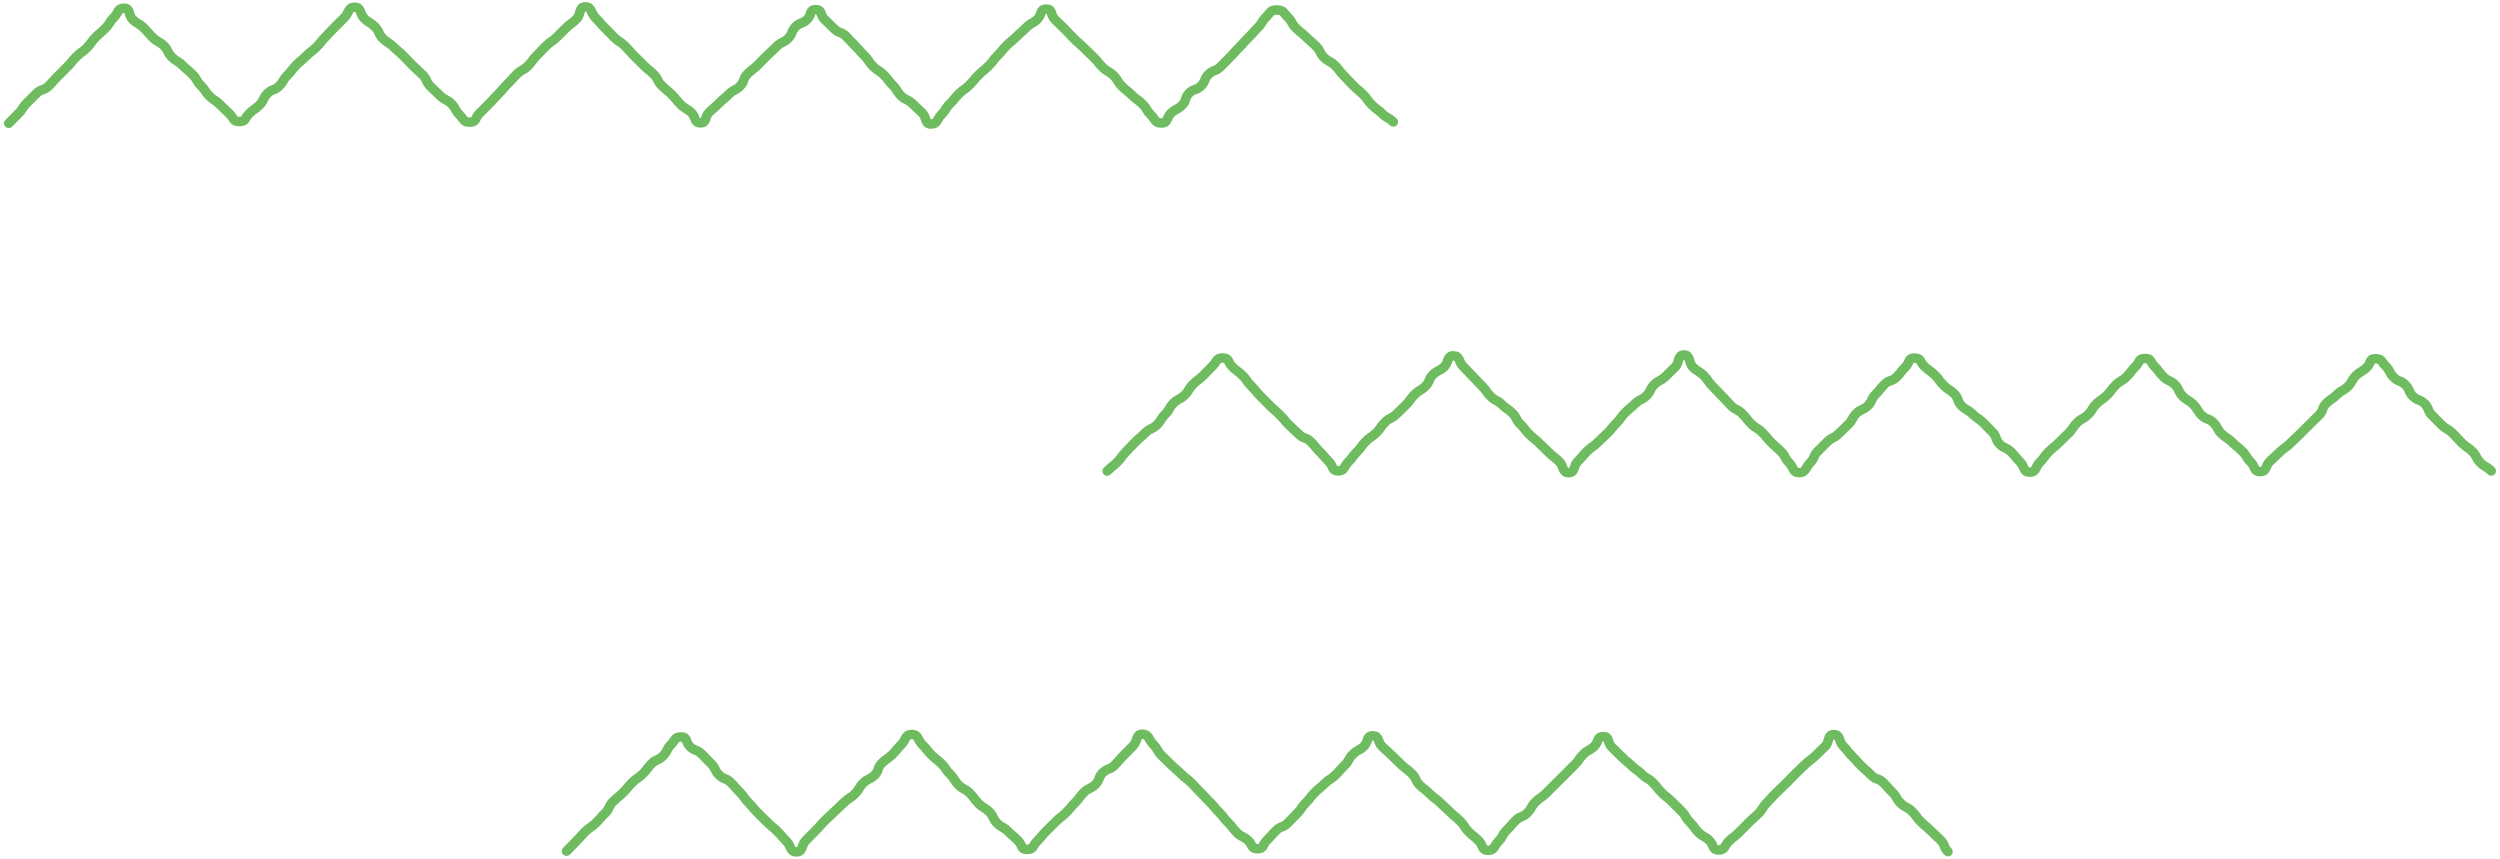 <?xml version="1.0" encoding="utf-8"?>
<!-- Generator: Adobe Illustrator 28.0.0, SVG Export Plug-In . SVG Version: 6.00 Build 0)  -->
<svg version="1.1" id="レイヤー_1" xmlns="http://www.w3.org/2000/svg" xmlns:xlink="http://www.w3.org/1999/xlink" x="0px"
	 y="0px" viewBox="0 0 262 90" style="enable-background:new 0 0 262 90;" xml:space="preserve">
<g>
	<g>
		<path style="fill:none;stroke:#6EBC5F;stroke-linecap:round;stroke-linejoin:round;stroke-miterlimit:10;" d="M204.148,89.252
			c-0.501-0.497-0.279-0.72-0.78-1.218c-0.503-0.5-0.528-0.474-1.031-0.974c-0.502-0.499-0.543-0.457-1.045-0.956
			c-0.502-0.499-0.42-0.581-0.921-1.08c-0.503-0.5-0.667-0.335-1.171-0.836c-0.503-0.499-0.363-0.64-0.866-1.139
			c-0.503-0.5-0.471-0.533-0.974-1.033c-0.501-0.498-0.734-0.263-1.236-0.761c-0.504-0.501-0.54-0.464-1.044-0.964
			c-0.505-0.501-0.469-0.538-0.973-1.039c-0.506-0.503-0.438-0.571-0.944-1.074c-0.506-0.503-0.261-1.187-0.975-1.191
			c-0.706-0.004-0.414,0.733-0.915,1.231c-0.503,0.5-0.516,0.487-1.019,0.986c-0.502,0.499-0.582,0.418-1.084,0.916
			c-0.502,0.499-0.52,0.481-1.022,0.979c-0.504,0.5-0.485,0.519-0.988,1.019c-0.503,0.499-0.52,0.482-1.023,0.982
			c-0.503,0.5-0.473,0.531-0.976,1.031c-0.501,0.498-0.374,0.627-0.875,1.125c-0.504,0.501-0.534,0.47-1.038,0.971
			c-0.505,0.501-0.497,0.509-1.002,1.01c-0.506,0.503-0.573,0.436-1.079,0.938c-0.506,0.503-0.346,0.896-1.059,0.9
			c-0.706,0.004-0.457-0.482-0.958-0.979c-0.503-0.5-0.646-0.356-1.149-0.856c-0.502-0.499-0.411-0.59-0.913-1.089
			c-0.502-0.499-0.363-0.639-0.865-1.137c-0.504-0.5-0.504-0.5-1.007-1.001c-0.503-0.499-0.561-0.441-1.064-0.94
			c-0.503-0.5-0.44-0.564-0.943-1.065c-0.501-0.498-0.631-0.367-1.133-0.865c-0.504-0.501-0.598-0.406-1.102-0.907
			c-0.505-0.501-0.553-0.453-1.057-0.955c-0.506-0.503-0.511-0.498-1.017-1.001c-0.506-0.503-0.159-1.076-0.873-1.08
			c-0.706-0.004-0.433,0.498-0.933,0.996c-0.503,0.5-0.652,0.349-1.155,0.849c-0.502,0.499-0.407,0.594-0.909,1.093
			c-0.502,0.499-0.497,0.504-0.999,1.002c-0.504,0.5-0.503,0.501-1.007,1.001c-0.503,0.499-0.502,0.5-1.005,0.999
			c-0.503,0.5-0.596,0.407-1.099,0.907c-0.501,0.498-0.356,0.645-0.857,1.143c-0.504,0.501-0.712,0.291-1.216,0.792
			c-0.505,0.501-0.464,0.543-0.968,1.044c-0.506,0.503-0.349,0.661-0.855,1.164c-0.506,0.503-0.362,0.922-1.075,0.926
			c-0.706,0.004-0.478-0.504-0.979-1.001c-0.503-0.5-0.552-0.451-1.055-0.95c-0.502-0.499-0.39-0.611-0.892-1.11
			c-0.502-0.499-0.546-0.455-1.048-0.953c-0.504-0.5-0.533-0.471-1.037-0.971c-0.503-0.499-0.579-0.422-1.082-0.922
			c-0.503-0.5-0.57-0.433-1.073-0.933c-0.501-0.498-0.313-0.688-0.814-1.186c-0.504-0.501-0.579-0.426-1.082-0.926
			c-0.505-0.501-0.521-0.485-1.025-0.987c-0.506-0.503-0.537-0.472-1.043-0.974c-0.506-0.503-0.235-1.085-0.949-1.089
			c-0.706-0.004-0.428,0.591-0.928,1.088c-0.503,0.5-0.657,0.345-1.16,0.845c-0.502,0.499-0.354,0.648-0.856,1.146
			c-0.502,0.499-0.471,0.53-0.973,1.028c-0.504,0.5-0.615,0.388-1.119,0.888c-0.503,0.499-0.55,0.452-1.052,0.952
			c-0.503,0.5-0.433,0.571-0.936,1.071c-0.501,0.498-0.395,0.605-0.896,1.104c-0.504,0.501-0.488,0.517-0.991,1.018
			c-0.505,0.501-0.72,0.284-1.225,0.786c-0.506,0.503-0.473,0.536-0.98,1.039c-0.506,0.503-0.251,0.857-0.965,0.861
			c-0.706,0.004-0.464-0.34-0.965-0.837c-0.503-0.5-0.676-0.326-1.178-0.826c-0.502-0.499-0.435-0.566-0.936-1.065
			c-0.502-0.499-0.434-0.567-0.936-1.066c-0.503-0.5-0.45-0.554-0.953-1.054c-0.503-0.499-0.484-0.518-0.987-1.017
			c-0.503-0.5-0.476-0.528-0.979-1.028c-0.501-0.498-0.568-0.43-1.07-0.928c-0.504-0.501-0.541-0.463-1.045-0.964
			c-0.505-0.501-0.512-0.493-1.017-0.995c-0.506-0.503-0.362-0.648-0.868-1.151c-0.506-0.503-0.426-1.057-1.14-1.061
			c-0.706-0.004-0.467,0.718-0.967,1.215c-0.503,0.5-0.494,0.509-0.997,1.008c-0.502,0.499-0.459,0.542-0.961,1.041
			c-0.502,0.499-0.724,0.275-1.226,0.773c-0.504,0.5-0.273,0.732-0.777,1.233c-0.503,0.499-0.684,0.317-1.187,0.816
			c-0.503,0.5-0.42,0.584-0.924,1.084c-0.501,0.498-0.453,0.547-0.954,1.045c-0.504,0.501-0.566,0.438-1.07,0.938
			c-0.505,0.501-0.504,0.502-1.009,1.004c-0.506,0.503-0.453,0.556-0.959,1.059c-0.506,0.503-0.336,0.849-1.049,0.853
			c-0.706,0.004-0.453-0.428-0.954-0.926c-0.503-0.5-0.538-0.465-1.041-0.965c-0.502-0.499-0.642-0.358-1.144-0.856
			c-0.502-0.499-0.314-0.688-0.816-1.187c-0.504-0.5-0.626-0.377-1.129-0.878c-0.503-0.499-0.418-0.585-0.921-1.085
			c-0.504-0.5-0.658-0.345-1.162-0.845c-0.501-0.498-0.381-0.62-0.882-1.118c-0.504-0.501-0.402-0.603-0.907-1.104
			c-0.505-0.501-0.565-0.441-1.07-0.943c-0.506-0.503-0.443-0.567-0.949-1.07c-0.506-0.503-0.394-1.063-1.107-1.067
			c-0.706-0.004-0.596,0.56-1.096,1.057c-0.503,0.5-0.449,0.554-0.952,1.054c-0.502,0.499-0.597,0.402-1.099,0.901
			c-0.502,0.499-0.248,0.754-0.75,1.252c-0.504,0.5-0.682,0.321-1.185,0.821c-0.503,0.499-0.368,0.635-0.871,1.135
			c-0.503,0.5-0.616,0.387-1.119,0.887c-0.501,0.498-0.528,0.471-1.03,0.969c-0.504,0.501-0.526,0.478-1.03,0.979
			c-0.505,0.501-0.465,0.541-0.97,1.043c-0.506,0.503-0.499,0.51-1.005,1.013c-0.506,0.503-0.257,1.185-0.971,1.188
			c-0.706,0.004-0.54-0.601-1.041-1.098c-0.503-0.5-0.461-0.542-0.965-1.042c-0.502-0.499-0.549-0.452-1.051-0.951
			c-0.502-0.499-0.502-0.499-1.004-0.998c-0.504-0.5-0.457-0.547-0.961-1.048c-0.503-0.499-0.405-0.599-0.908-1.098
			c-0.504-0.5-0.466-0.538-0.97-1.038c-0.502-0.498-0.717-0.281-1.218-0.779c-0.504-0.501-0.325-0.681-0.829-1.182
			c-0.505-0.501-0.49-0.516-0.995-1.018c-0.506-0.503-0.727-0.281-1.233-0.784c-0.506-0.503-0.199-0.999-0.913-1.003
			c-0.706-0.004-0.578,0.315-1.079,0.812c-0.503,0.5-0.326,0.679-0.829,1.179c-0.502,0.499-0.691,0.308-1.193,0.807
			c-0.502,0.499-0.425,0.577-0.927,1.076c-0.504,0.5-0.599,0.404-1.103,0.904c-0.503,0.499-0.452,0.551-0.955,1.051
			c-0.504,0.5-0.552,0.451-1.056,0.952c-0.502,0.498-0.313,0.688-0.815,1.186c-0.504,0.501-0.47,0.535-0.974,1.036
			c-0.505,0.501-0.603,0.403-1.108,0.904c-0.506,0.503-0.47,0.539-0.977,1.042c-0.506,0.503-0.494,0.516-1,1.018"/>
	</g>
	<g>
		<path style="fill:none;stroke:#6EBC5F;stroke-linecap:round;stroke-linejoin:round;stroke-miterlimit:10;" d="M261.077,49.35
			c-0.501-0.497-0.633-0.364-1.134-0.861c-0.503-0.5-0.333-0.67-0.836-1.17c-0.502-0.499-0.6-0.4-1.102-0.898
			c-0.502-0.499-0.477-0.524-0.978-1.023c-0.503-0.5-0.639-0.364-1.142-0.864c-0.503-0.499-0.5-0.502-1.003-1.002
			c-0.503-0.5-0.278-0.727-0.781-1.227c-0.501-0.498-0.724-0.274-1.225-0.772c-0.504-0.501-0.296-0.71-0.8-1.21
			c-0.505-0.501-0.718-0.286-1.223-0.788c-0.506-0.503-0.335-0.675-0.841-1.177c-0.506-0.503-0.35-0.757-1.064-0.761
			c-0.706-0.004-0.399,0.404-0.9,0.902c-0.503,0.5-0.637,0.364-1.14,0.864c-0.502,0.499-0.354,0.647-0.856,1.146
			c-0.502,0.499-0.643,0.356-1.145,0.855c-0.504,0.5-0.605,0.398-1.109,0.898c-0.503,0.499-0.257,0.747-0.76,1.246
			c-0.503,0.5-0.514,0.49-1.017,0.99c-0.501,0.498-0.497,0.502-0.999,1c-0.504,0.501-0.522,0.482-1.026,0.983
			c-0.505,0.501-0.596,0.409-1.101,0.911c-0.506,0.503-0.53,0.478-1.036,0.981c-0.506,0.503-0.275,1.049-0.988,1.053
			c-0.706,0.004-0.505-0.517-1.005-1.015c-0.503-0.5-0.382-0.621-0.885-1.121c-0.502-0.499-0.551-0.449-1.053-0.948
			c-0.502-0.499-0.61-0.39-1.112-0.888c-0.504-0.5-0.35-0.655-0.853-1.156c-0.503-0.499-0.725-0.276-1.227-0.776
			c-0.503-0.5-0.376-0.629-0.879-1.129c-0.501-0.498-0.621-0.378-1.122-0.876c-0.504-0.501-0.302-0.704-0.806-1.205
			c-0.505-0.501-0.69-0.315-1.195-0.816c-0.506-0.503-0.428-0.581-0.934-1.084c-0.506-0.503-0.294-0.834-1.008-0.838
			c-0.706-0.004-0.489,0.336-0.989,0.833c-0.503,0.5-0.431,0.572-0.934,1.071c-0.502,0.499-0.631,0.369-1.133,0.867
			c-0.502,0.499-0.425,0.576-0.927,1.074c-0.504,0.5-0.599,0.404-1.103,0.904c-0.503,0.499-0.377,0.626-0.88,1.125
			c-0.503,0.5-0.647,0.356-1.15,0.856c-0.501,0.498-0.396,0.604-0.897,1.102c-0.504,0.501-0.514,0.49-1.018,0.991
			c-0.505,0.501-0.556,0.45-1.06,0.951c-0.506,0.503-0.415,0.595-0.921,1.098s-0.35,1.035-1.064,1.039
			c-0.706,0.004-0.508-0.576-1.009-1.073c-0.503-0.5-0.447-0.556-0.95-1.055c-0.502-0.499-0.688-0.311-1.19-0.809
			c-0.502-0.499-0.247-0.755-0.749-1.254c-0.504-0.5-0.493-0.511-0.997-1.011c-0.503-0.499-0.607-0.394-1.11-0.894
			c-0.503-0.5-0.638-0.364-1.142-0.864c-0.501-0.498-0.253-0.748-0.755-1.246c-0.504-0.501-0.612-0.392-1.116-0.893
			c-0.505-0.501-0.424-0.583-0.929-1.084c-0.506-0.503-0.595-0.413-1.102-0.916c-0.506-0.503-0.319-0.856-1.033-0.86
			c-0.706-0.004-0.44,0.432-0.941,0.93c-0.503,0.5-0.435,0.568-0.938,1.068c-0.502,0.499-0.75,0.248-1.252,0.747
			c-0.502,0.499-0.441,0.56-0.943,1.058c-0.504,0.5-0.311,0.694-0.814,1.195c-0.503,0.499-0.698,0.303-1.2,0.803
			c-0.503,0.5-0.346,0.658-0.85,1.159c-0.501,0.498-0.516,0.483-1.018,0.981c-0.504,0.501-0.672,0.331-1.176,0.832
			c-0.505,0.501-0.504,0.503-1.008,1.004c-0.506,0.503-0.299,0.711-0.805,1.214c-0.506,0.503-0.418,1.015-1.132,1.019
			c-0.706,0.004-0.573-0.559-1.074-1.057c-0.503-0.5-0.34-0.663-0.843-1.163c-0.502-0.499-0.533-0.467-1.035-0.966
			c-0.502-0.499-0.449-0.552-0.951-1.05c-0.503-0.5-0.625-0.378-1.129-0.878c-0.503-0.499-0.437-0.566-0.939-1.065
			c-0.503-0.5-0.662-0.341-1.165-0.841c-0.501-0.498-0.472-0.527-0.974-1.025c-0.504-0.501-0.481-0.523-0.985-1.024
			c-0.505-0.501-0.403-0.603-0.908-1.105c-0.506-0.503-0.628-0.38-1.134-0.883c-0.506-0.503-0.226-1.271-0.94-1.275
			c-0.706-0.004-0.429,0.769-0.93,1.266c-0.503,0.5-0.512,0.491-1.015,0.991c-0.502,0.499-0.661,0.339-1.163,0.837
			c-0.502,0.499-0.323,0.679-0.825,1.178c-0.504,0.5-0.679,0.324-1.182,0.824c-0.503,0.499-0.549,0.453-1.052,0.952
			c-0.503,0.5-0.411,0.593-0.915,1.093c-0.501,0.498-0.443,0.556-0.945,1.054c-0.504,0.501-0.526,0.478-1.03,0.979
			c-0.505,0.501-0.593,0.412-1.098,0.914c-0.506,0.503-0.463,0.547-0.969,1.049c-0.506,0.503-0.245,1.188-0.958,1.192
			c-0.706,0.004-0.48-0.652-0.981-1.15c-0.503-0.5-0.567-0.435-1.07-0.935c-0.502-0.499-0.515-0.485-1.017-0.984
			c-0.502-0.499-0.557-0.443-1.059-0.942c-0.504-0.5-0.44-0.565-0.943-1.065c-0.503-0.499-0.339-0.665-0.841-1.164
			c-0.504-0.5-0.597-0.406-1.1-0.906c-0.501-0.498-0.66-0.338-1.162-0.836c-0.504-0.501-0.413-0.593-0.917-1.093
			c-0.505-0.501-0.482-0.525-0.987-1.026c-0.506-0.503-0.481-0.528-0.988-1.031c-0.506-0.503-0.304-1.101-1.018-1.105
			c-0.706-0.004-0.462,0.642-0.963,1.139c-0.503,0.5-0.677,0.325-1.18,0.825c-0.502,0.499-0.287,0.715-0.789,1.213
			c-0.502,0.499-0.628,0.371-1.13,0.87c-0.504,0.5-0.412,0.592-0.916,1.092c-0.503,0.499-0.516,0.486-1.019,0.985
			c-0.503,0.5-0.671,0.332-1.174,0.832c-0.501,0.498-0.401,0.599-0.902,1.097c-0.504,0.501-0.603,0.401-1.107,0.901
			c-0.505,0.501-0.411,0.596-0.916,1.097c-0.506,0.503-0.428,0.582-0.934,1.085s-0.337,0.911-1.051,0.915
			c-0.706,0.004-0.47-0.475-0.971-0.973c-0.503-0.5-0.461-0.542-0.965-1.042c-0.502-0.499-0.447-0.554-0.949-1.053
			c-0.502-0.499-0.731-0.268-1.233-0.767c-0.504-0.5-0.528-0.476-1.032-0.976c-0.503-0.499-0.454-0.549-0.957-1.048
			c-0.504-0.5-0.536-0.467-1.04-0.968c-0.502-0.498-0.496-0.504-0.997-1.002c-0.504-0.501-0.448-0.557-0.952-1.058
			c-0.505-0.501-0.411-0.596-0.916-1.098c-0.506-0.503-0.58-0.429-1.086-0.932c-0.506-0.503-0.275-0.905-0.988-0.909
			c-0.706-0.004-0.556,0.319-1.057,0.817c-0.503,0.5-0.492,0.511-0.995,1.011c-0.502,0.499-0.57,0.43-1.072,0.929
			c-0.502,0.499-0.373,0.629-0.875,1.128c-0.504,0.5-0.66,0.343-1.164,0.843c-0.503,0.499-0.355,0.648-0.858,1.148
			c-0.504,0.5-0.382,0.623-0.885,1.123c-0.502,0.498-0.682,0.316-1.184,0.814c-0.504,0.501-0.541,0.463-1.046,0.964
			c-0.505,0.501-0.486,0.52-0.991,1.022c-0.506,0.503-0.417,0.593-0.923,1.096s-0.559,0.45-1.065,0.953"/>
	</g>
	<g>
		<path style="fill:none;stroke:#6EBC5F;stroke-linecap:round;stroke-linejoin:round;stroke-miterlimit:10;" d="M146.017,12.777
			c-0.501-0.497-0.645-0.352-1.146-0.85c-0.503-0.5-0.583-0.419-1.086-0.919c-0.502-0.499-0.414-0.587-0.916-1.086
			c-0.502-0.499-0.545-0.455-1.047-0.954c-0.503-0.5-0.475-0.529-0.978-1.029c-0.503-0.499-0.428-0.575-0.931-1.074
			c-0.503-0.5-0.658-0.345-1.161-0.845c-0.501-0.498-0.325-0.676-0.826-1.174c-0.504-0.501-0.541-0.464-1.044-0.964
			c-0.505-0.501-0.564-0.441-1.069-0.943c-0.506-0.503-0.358-0.652-0.864-1.154s-0.433-0.729-1.146-0.733
			c-0.706-0.004-0.618,0.24-1.119,0.737c-0.503,0.5-0.377,0.626-0.88,1.126c-0.502,0.499-0.469,0.531-0.971,1.03
			c-0.502,0.499-0.469,0.532-0.971,1.03c-0.504,0.5-0.47,0.534-0.974,1.034c-0.503,0.499-0.496,0.506-0.999,1.006
			c-0.503,0.5-0.724,0.278-1.227,0.778c-0.501,0.498-0.29,0.711-0.791,1.209c-0.504,0.501-0.745,0.258-1.249,0.758
			c-0.505,0.501-0.236,0.772-0.741,1.273c-0.506,0.503-0.667,0.341-1.173,0.843s-0.269,1.011-0.982,1.015
			c-0.706,0.004-0.618-0.358-1.119-0.856c-0.503-0.5-0.375-0.628-0.878-1.128c-0.502-0.499-0.582-0.418-1.084-0.916
			c-0.502-0.499-0.558-0.442-1.06-0.94c-0.504-0.5-0.376-0.629-0.879-1.129c-0.503-0.499-0.639-0.362-1.142-0.862
			c-0.503-0.5-0.449-0.555-0.952-1.055c-0.501-0.498-0.512-0.487-1.014-0.985c-0.504-0.501-0.542-0.463-1.046-0.963
			c-0.505-0.501-0.48-0.526-0.985-1.028c-0.506-0.503-0.514-0.495-1.021-0.997c-0.506-0.503-0.186-1.074-0.9-1.078
			c-0.706-0.004-0.411,0.546-0.912,1.043c-0.503,0.5-0.644,0.358-1.147,0.858c-0.502,0.499-0.532,0.468-1.034,0.967
			c-0.502,0.499-0.554,0.446-1.056,0.945c-0.504,0.5-0.452,0.552-0.955,1.053c-0.503,0.499-0.423,0.58-0.925,1.079
			c-0.503,0.5-0.552,0.451-1.055,0.951c-0.501,0.498-0.449,0.55-0.95,1.049c-0.504,0.501-0.591,0.413-1.095,0.914
			c-0.505,0.501-0.453,0.553-0.958,1.055c-0.506,0.503-0.382,0.628-0.888,1.13s-0.388,0.994-1.102,0.998
			c-0.706,0.004-0.417-0.665-0.918-1.162c-0.503-0.5-0.53-0.473-1.033-0.973c-0.502-0.499-0.682-0.318-1.184-0.816
			c-0.502-0.499-0.38-0.621-0.882-1.12c-0.504-0.5-0.426-0.578-0.929-1.079c-0.503-0.499-0.616-0.385-1.119-0.885
			c-0.503-0.5-0.395-0.609-0.899-1.109c-0.501-0.498-0.467-0.533-0.968-1.031c-0.504-0.501-0.479-0.526-0.983-1.026
			c-0.505-0.501-0.726-0.279-1.23-0.781c-0.506-0.503-0.516-0.492-1.023-0.995c-0.506-0.503-0.199-1.006-0.913-1.009
			c-0.706-0.004-0.383,0.518-0.884,1.016c-0.503,0.5-0.724,0.277-1.227,0.777c-0.502,0.499-0.277,0.725-0.779,1.224
			c-0.502,0.499-0.676,0.324-1.178,0.822c-0.504,0.5-0.527,0.477-1.031,0.977c-0.503,0.499-0.496,0.506-0.999,1.005
			c-0.503,0.5-0.568,0.435-1.071,0.935c-0.501,0.498-0.25,0.751-0.751,1.249c-0.504,0.501-0.661,0.342-1.165,0.843
			c-0.505,0.501-0.546,0.459-1.051,0.961c-0.506,0.503-0.544,0.465-1.05,0.967c-0.506,0.503-0.18,1.087-0.893,1.091
			c-0.706,0.004-0.423-0.54-0.924-1.038c-0.503-0.5-0.633-0.369-1.136-0.868c-0.502-0.499-0.447-0.554-0.949-1.052
			c-0.502-0.499-0.548-0.452-1.05-0.951c-0.503-0.5-0.332-0.672-0.836-1.173C68.013,7.297,67.96,7.35,67.458,6.85
			c-0.503-0.5-0.504-0.5-1.007-1c-0.501-0.498-0.463-0.536-0.964-1.034c-0.504-0.501-0.612-0.392-1.116-0.892
			c-0.505-0.501-0.491-0.515-0.996-1.016c-0.506-0.503-0.469-0.54-0.975-1.043s-0.351-1.137-1.065-1.141
			c-0.706-0.004-0.416,0.773-0.917,1.271c-0.503,0.5-0.579,0.424-1.082,0.923c-0.502,0.499-0.505,0.496-1.007,0.994
			c-0.502,0.499-0.6,0.399-1.102,0.898c-0.504,0.5-0.483,0.521-0.986,1.022c-0.503,0.499-0.421,0.582-0.924,1.081
			c-0.503,0.5-0.646,0.356-1.15,0.856c-0.501,0.498-0.469,0.53-0.971,1.028c-0.504,0.501-0.461,0.544-0.965,1.044
			c-0.505,0.501-0.47,0.536-0.975,1.038c-0.506,0.503-0.504,0.505-1.011,1.007c-0.506,0.503-0.278,0.909-0.992,0.912
			c-0.706,0.004-0.604-0.278-1.105-0.775c-0.503-0.5-0.346-0.658-0.849-1.157c-0.502-0.499-0.664-0.335-1.166-0.834
			c-0.502-0.499-0.522-0.478-1.024-0.977c-0.504-0.5-0.305-0.7-0.809-1.2c-0.503-0.499-0.531-0.471-1.034-0.971
			c-0.504-0.5-0.482-0.522-0.986-1.022c-0.501-0.498-0.543-0.456-1.045-0.954c-0.504-0.501-0.618-0.386-1.122-0.887
			c-0.505-0.501-0.305-0.702-0.81-1.204c-0.506-0.503-0.623-0.386-1.129-0.888c-0.506-0.503-0.289-1.168-1.002-1.172
			c-0.706-0.004-0.57,0.584-1.071,1.082c-0.503,0.5-0.507,0.496-1.01,0.996c-0.502,0.499-0.473,0.528-0.975,1.026
			c-0.502,0.499-0.438,0.563-0.94,1.062c-0.504,0.5-0.57,0.433-1.074,0.934c-0.503,0.499-0.542,0.46-1.045,0.959
			c-0.503,0.5-0.432,0.572-0.935,1.072c-0.501,0.498-0.365,0.635-0.867,1.133c-0.504,0.501-0.728,0.275-1.232,0.776
			c-0.505,0.501-0.31,0.698-0.815,1.199c-0.506,0.503-0.594,0.415-1.1,0.918s-0.306,0.813-1.019,0.817
			c-0.706,0.004-0.521-0.293-1.022-0.791c-0.503-0.5-0.517-0.486-1.021-0.985c-0.502-0.499-0.599-0.401-1.102-0.899
			c-0.502-0.499-0.399-0.603-0.901-1.101c-0.504-0.5-0.356-0.649-0.86-1.15c-0.503-0.499-0.551-0.451-1.054-0.951
			c-0.504-0.5-0.621-0.382-1.125-0.882c-0.502-0.498-0.325-0.676-0.827-1.174c-0.504-0.501-0.65-0.354-1.154-0.855
			c-0.505-0.501-0.47-0.537-0.975-1.038c-0.506-0.503-0.64-0.368-1.147-0.871s-0.185-1.169-0.899-1.173
			C12.3,0.857,12.43,1.335,11.929,1.833c-0.503,0.5-0.383,0.621-0.886,1.121c-0.502,0.499-0.532,0.469-1.034,0.968
			C9.507,4.42,9.601,4.515,9.099,5.013c-0.504,0.5-0.584,0.419-1.088,0.92C7.508,6.433,7.563,6.489,7.06,6.988
			c-0.504,0.5-0.496,0.508-1,1.008c-0.502,0.498-0.47,0.53-0.971,1.028C4.584,9.525,4.34,9.278,3.835,9.779
			C3.33,10.28,3.328,10.278,2.823,10.78c-0.506,0.503-0.39,0.621-0.896,1.123s-0.498,0.511-1.004,1.014"/>
	</g>
</g>
</svg>
